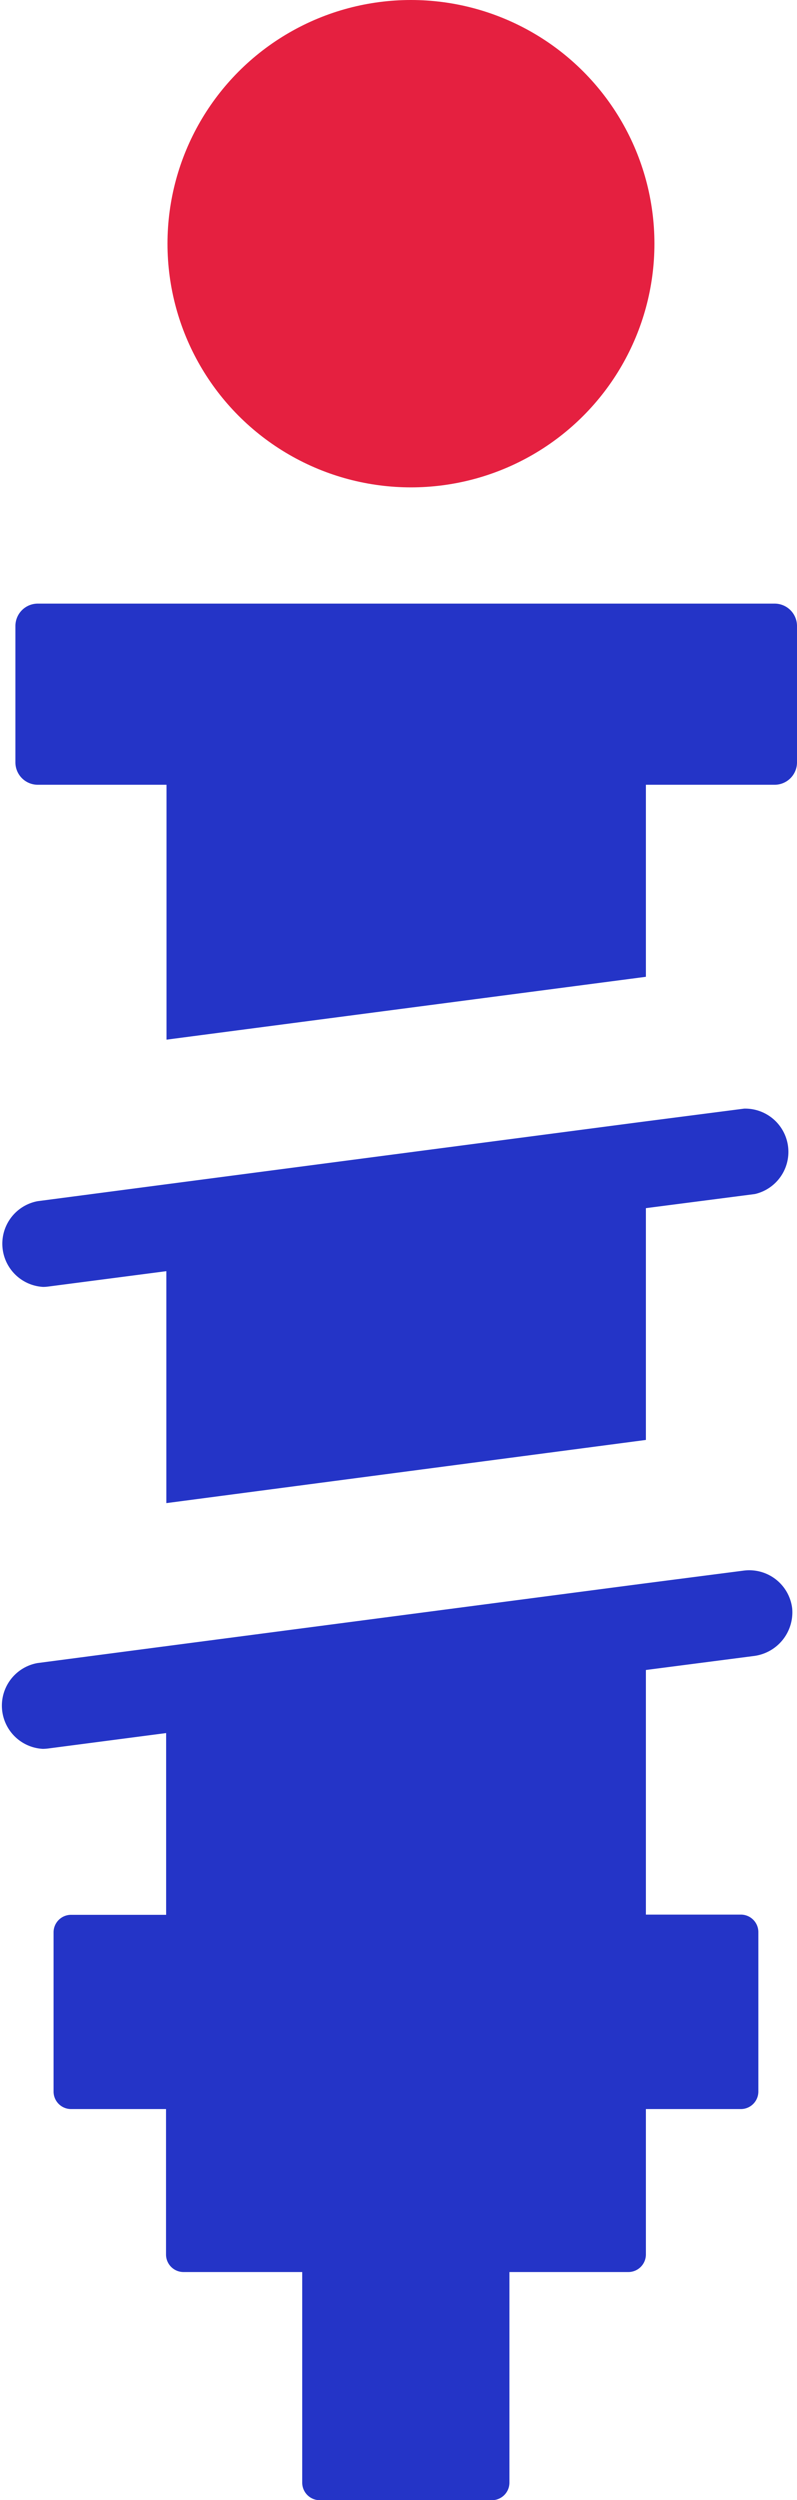 <svg xmlns="http://www.w3.org/2000/svg" width="14.747" height="46.217" viewBox="0 0 14.747 46.217">
  <g id="组_138" data-name="组 138" transform="translate(-2565.644 -1369.665)">
    <circle id="椭圆_41" data-name="椭圆 41" cx="4.505" cy="4.505" r="4.505" transform="translate(2568.743 1369.665)" fill="#e52040"/>
    <path id="路径_117" data-name="路径 117" d="M2580.391,1381.238a.414.414,0,0,0-.414-.414h-13.634a.414.414,0,0,0-.414.414v2.521a.414.414,0,0,0,.414.414h2.382v4.712l8.87-1.162v-3.55h2.382a.414.414,0,0,0,.414-.414Z" fill="#2434c7"/>
    <path id="路径_118" data-name="路径 118" d="M2577.595,1396.285V1392l.1-.013,1.918-.248a.8.8,0,0,0-.2-1.579l-1.92.248-8.868,1.163-2.285.3a.8.8,0,0,0,.1,1.585.71.71,0,0,0,.1-.007l2.182-.284v4.288Z" fill="#2434c7"/>
    <path id="路径_119" data-name="路径 119" d="M2579.353,1405.06h-1.758v-4.522l.1-.013,1.892-.245a.814.814,0,0,0,.715-.88.8.8,0,0,0-.893-.7l-1.92.248-8.868,1.162-2.285.3a.8.8,0,0,0,.1,1.586.882.882,0,0,0,.1-.007l2.182-.285v3.36h-1.759a.324.324,0,0,0-.324.325v2.941a.324.324,0,0,0,.324.325h1.757v2.688a.324.324,0,0,0,.325.325h2.195v3.893a.325.325,0,0,0,.325.325h3.184a.325.325,0,0,0,.325-.325v-3.893h2.2a.325.325,0,0,0,.325-.325v-2.688h1.756a.324.324,0,0,0,.325-.325v-2.941A.324.324,0,0,0,2579.353,1405.06Z" fill="#2434c7"/>
  </g>
</svg>
